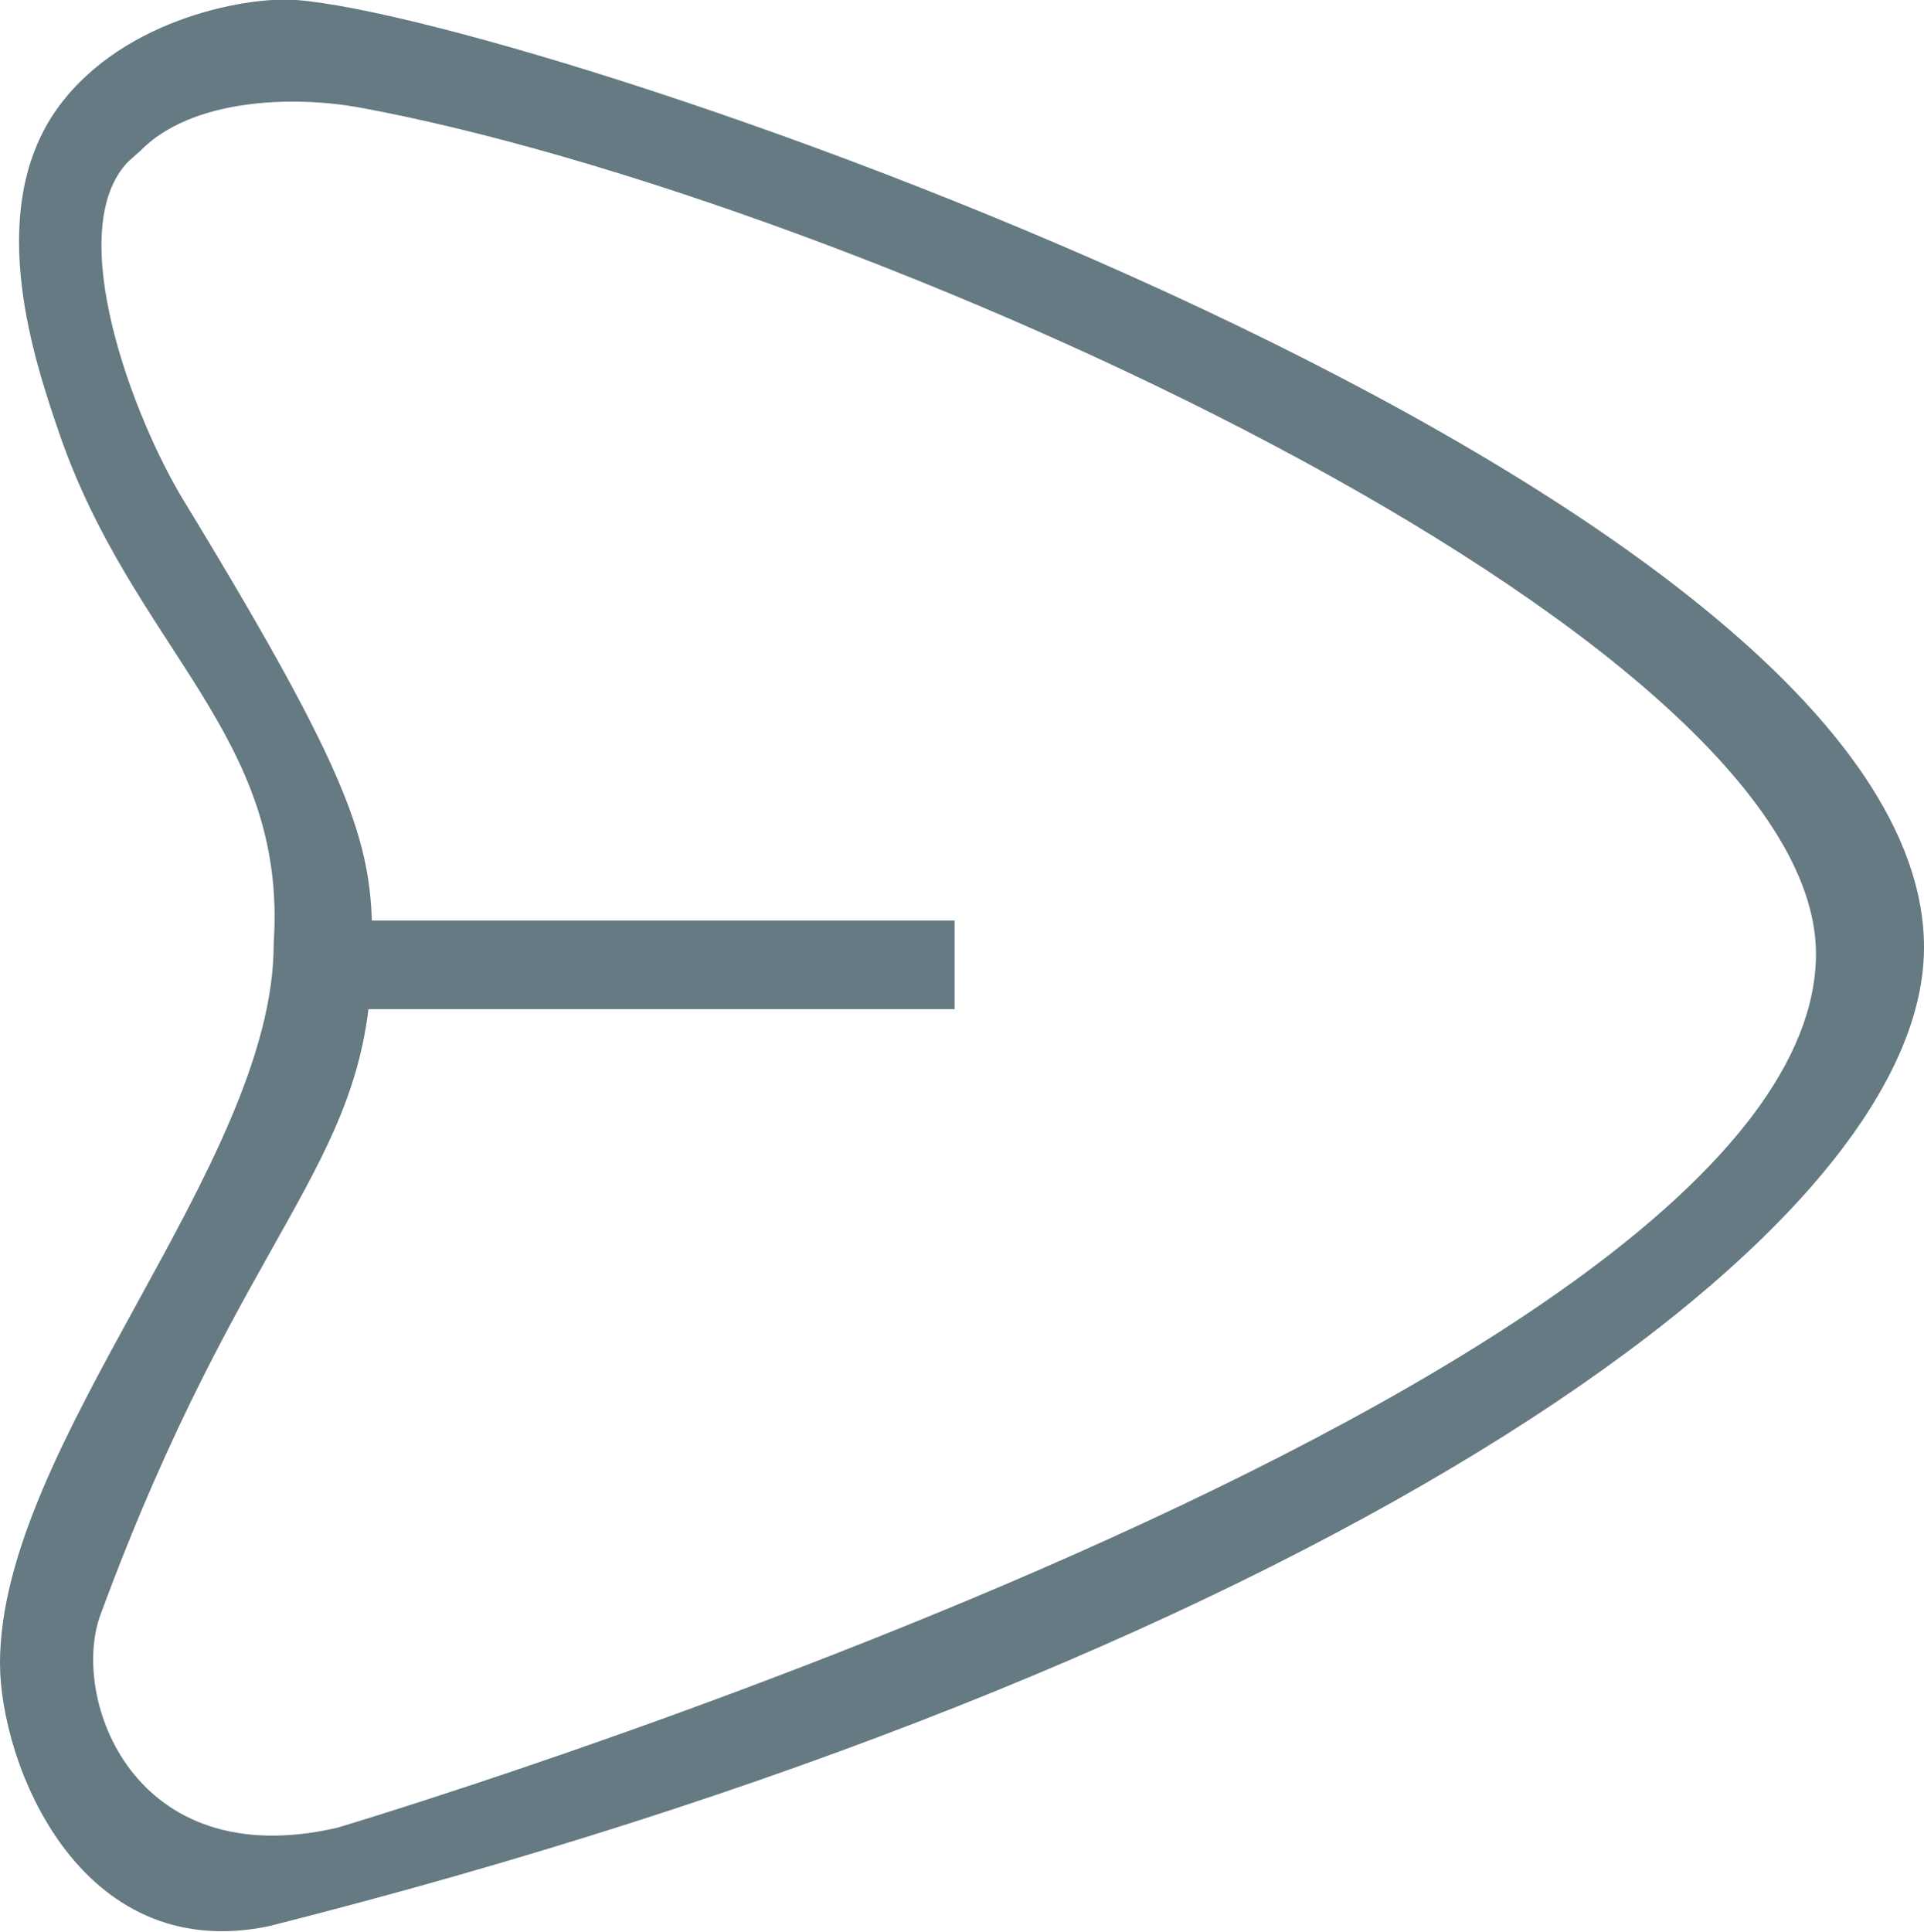 <?xml version="1.0" encoding="UTF-8"?>
<svg id="Warstwa_1" xmlns="http://www.w3.org/2000/svg" version="1.1" viewBox="0 0 28.68 28.79">
  <!-- Generator: Adobe Illustrator 29.4.0, SVG Export Plug-In . SVG Version: 2.1.0 Build 152)  -->
  <defs>
    <style>
      .st0 {
        fill: #657a82;
      }
    </style>
  </defs>
  <path class="st0" d="M4.42,0c3.68.29,24.26,7.29,24.26,14.12,0,4.44-9.51,10.76-24.68,14.59-2.83.58-4-2.44-4-3.92,0-3.28,4.08-7.44,4.08-10.72,0,0,0,0,0-.02.21-3.11-2.11-4.39-3.21-7.63-.35-1.03-1.08-3.18-.08-4.71C1.71.32,3.62-.06,4.42,0ZM27.07,14.22C27.07,9.44,12.72,2.97,5.4,1.61c-1.06-.2-2.56-.13-3.31.64-.01.01-.17.15-.18.16-.99,1.03.09,3.85.84,5.07,2.72,4.47,2.84,5.24,2.79,6.93-.09,3.01-1.92,3.9-4.04,9.65-.46,1.23.47,3.89,3.53,3.18,0,0,22.04-6.56,22.04-13.03Z"/>
  <rect class="st0" x="5.31" y="13.72" width="8.92" height="1.32"/>
</svg>